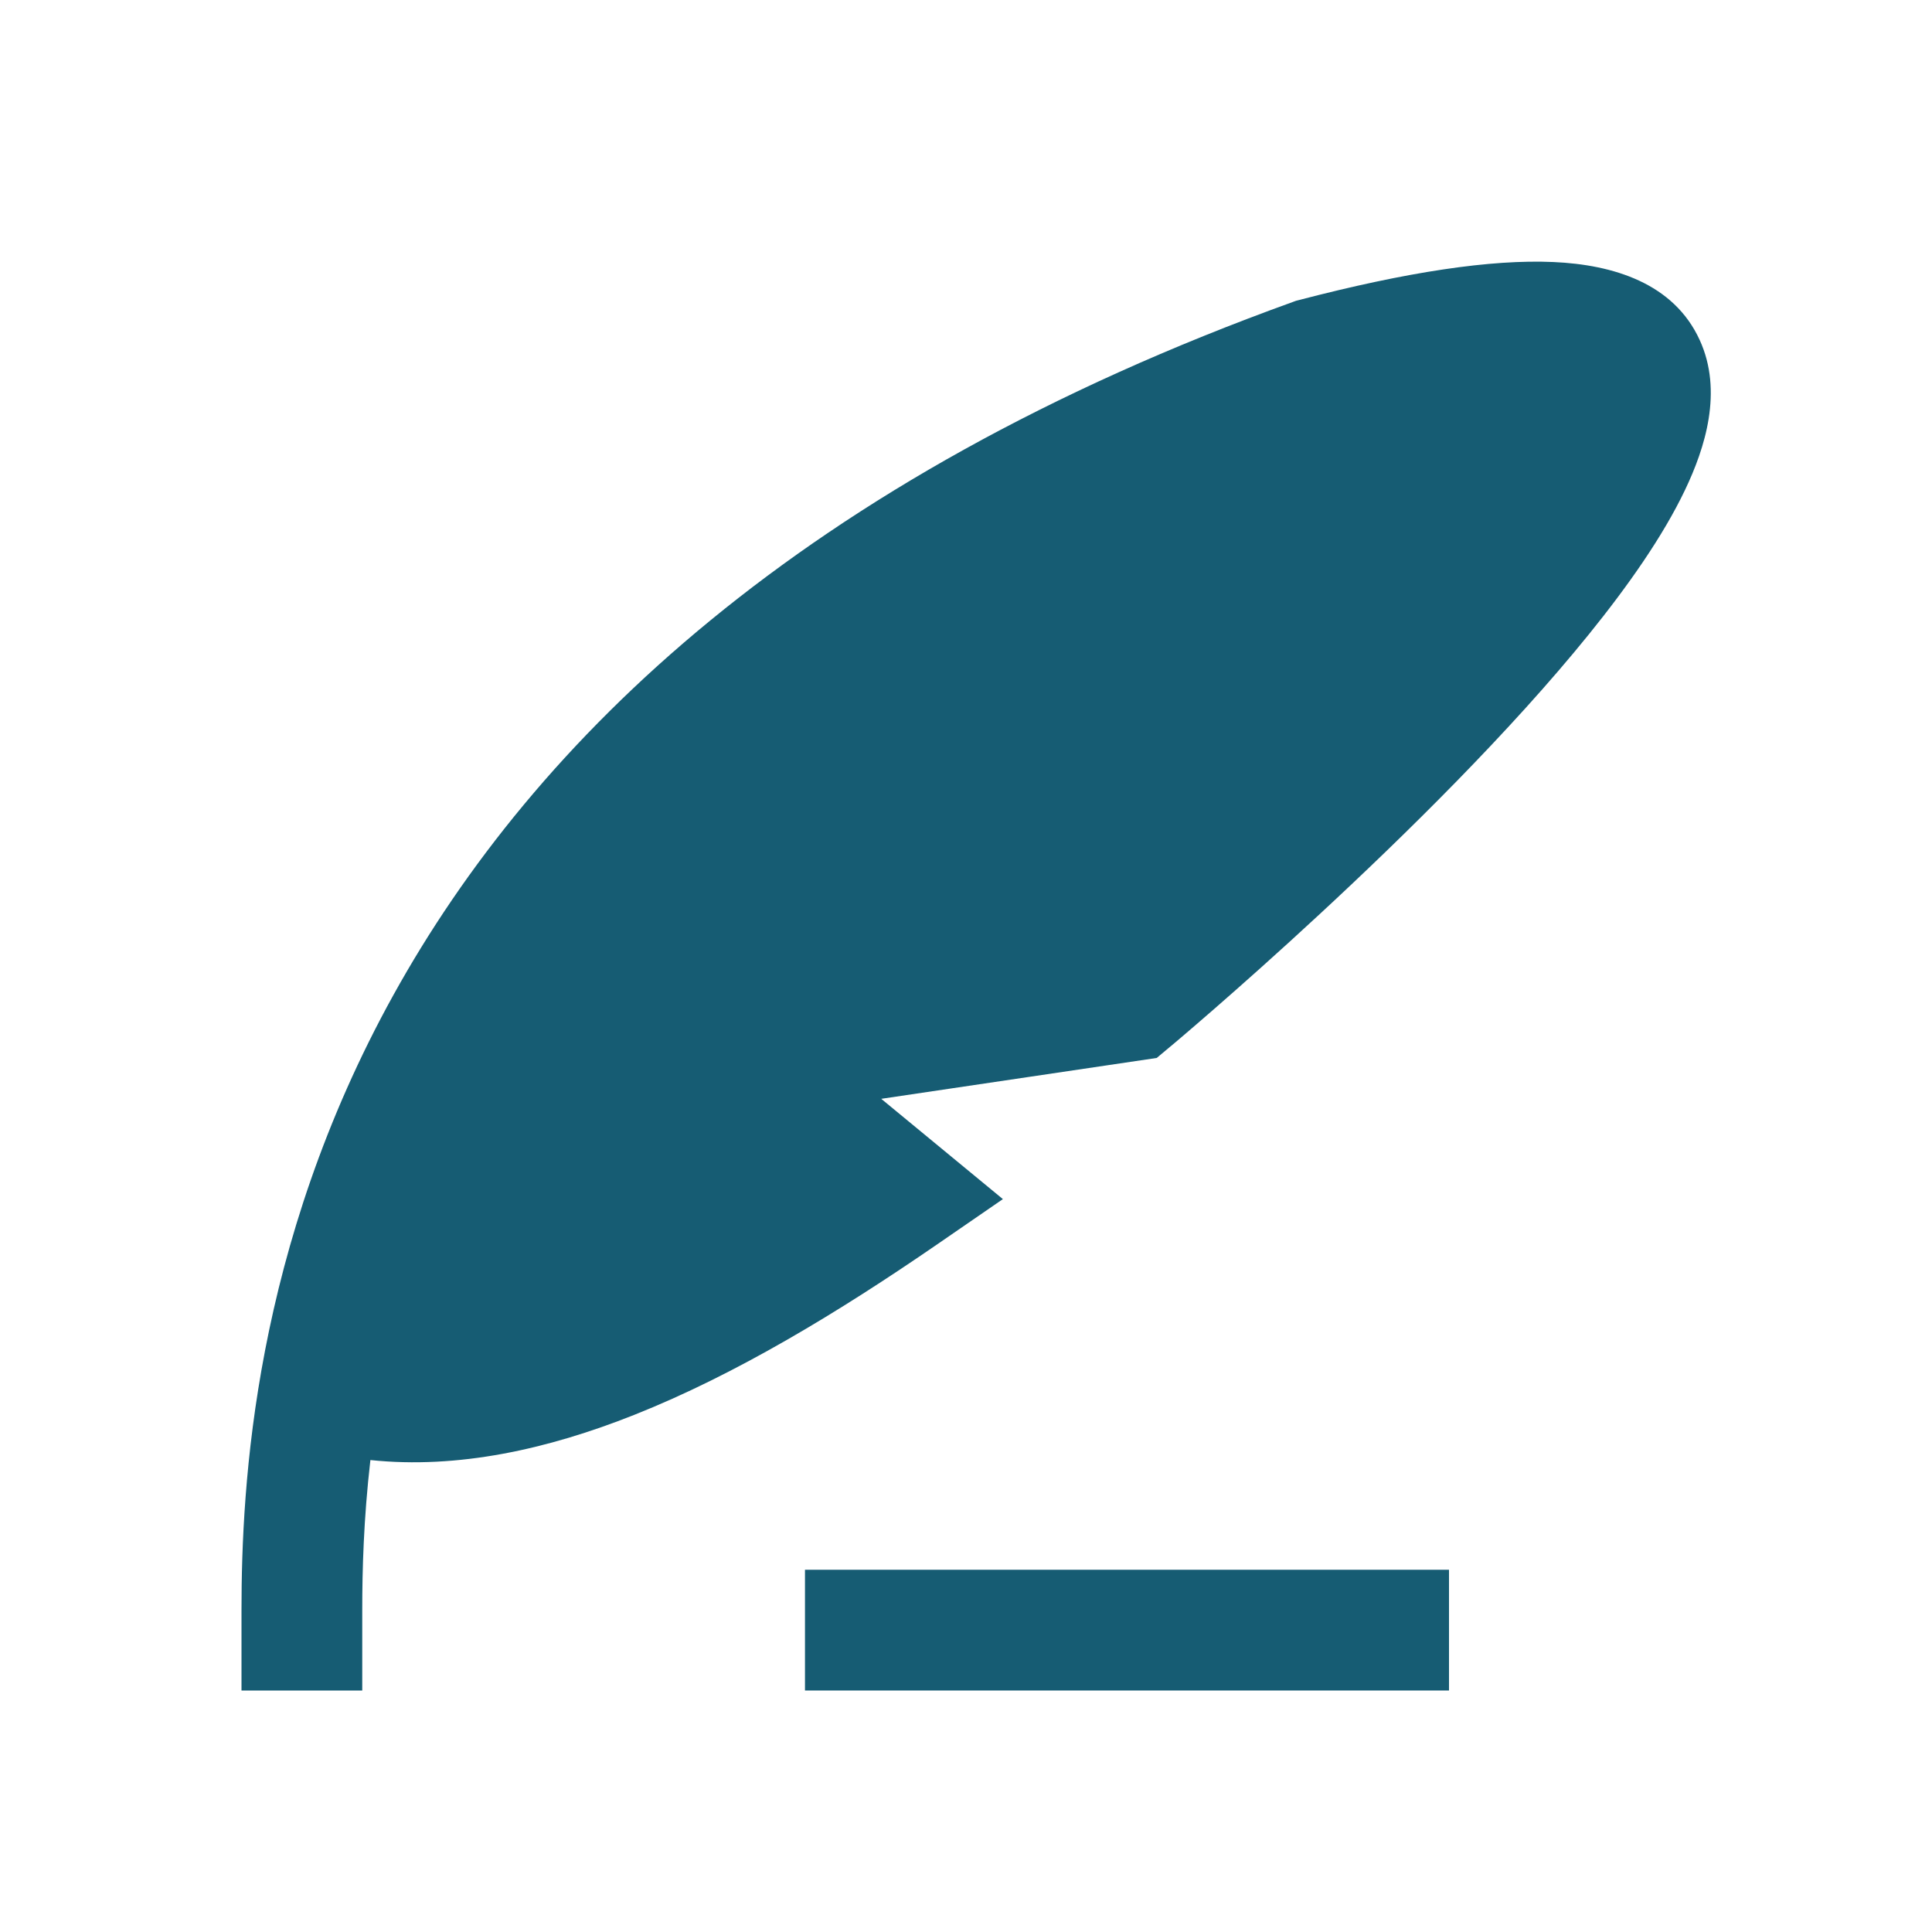 <svg width="32" height="32" viewBox="0 0 32 32" fill="none" xmlns="http://www.w3.org/2000/svg">
<path fill-rule="evenodd" clip-rule="evenodd" d="M19.375 17.342L19.427 17.299C19.46 17.271 19.509 17.23 19.571 17.177C19.696 17.07 19.876 16.916 20.1 16.721C20.547 16.331 21.169 15.78 21.871 15.129C23.268 13.835 25.012 12.121 26.318 10.505C26.968 9.701 27.544 8.88 27.908 8.118C28.243 7.418 28.541 6.479 28.152 5.631C27.721 4.69 26.72 4.384 25.729 4.34C24.697 4.294 23.306 4.502 21.51 4.971L21.466 4.982L21.423 4.998C13.238 7.949 8.843 12.28 6.518 16.477C4.205 20.654 4 24.594 4 26.667V28H6V26.667C6 26.009 6.022 25.162 6.135 24.183C7.585 24.335 9.07 24.005 10.504 23.435C12.187 22.767 13.889 21.734 15.519 20.613L16.611 19.861L14.596 18.2L19.159 17.523L19.375 17.342Z" fill="#165C73"/>
<path fill-rule="evenodd" clip-rule="evenodd" d="M13.333 26H24V28H13.333V26Z" fill="#165C73"/>
</svg>
